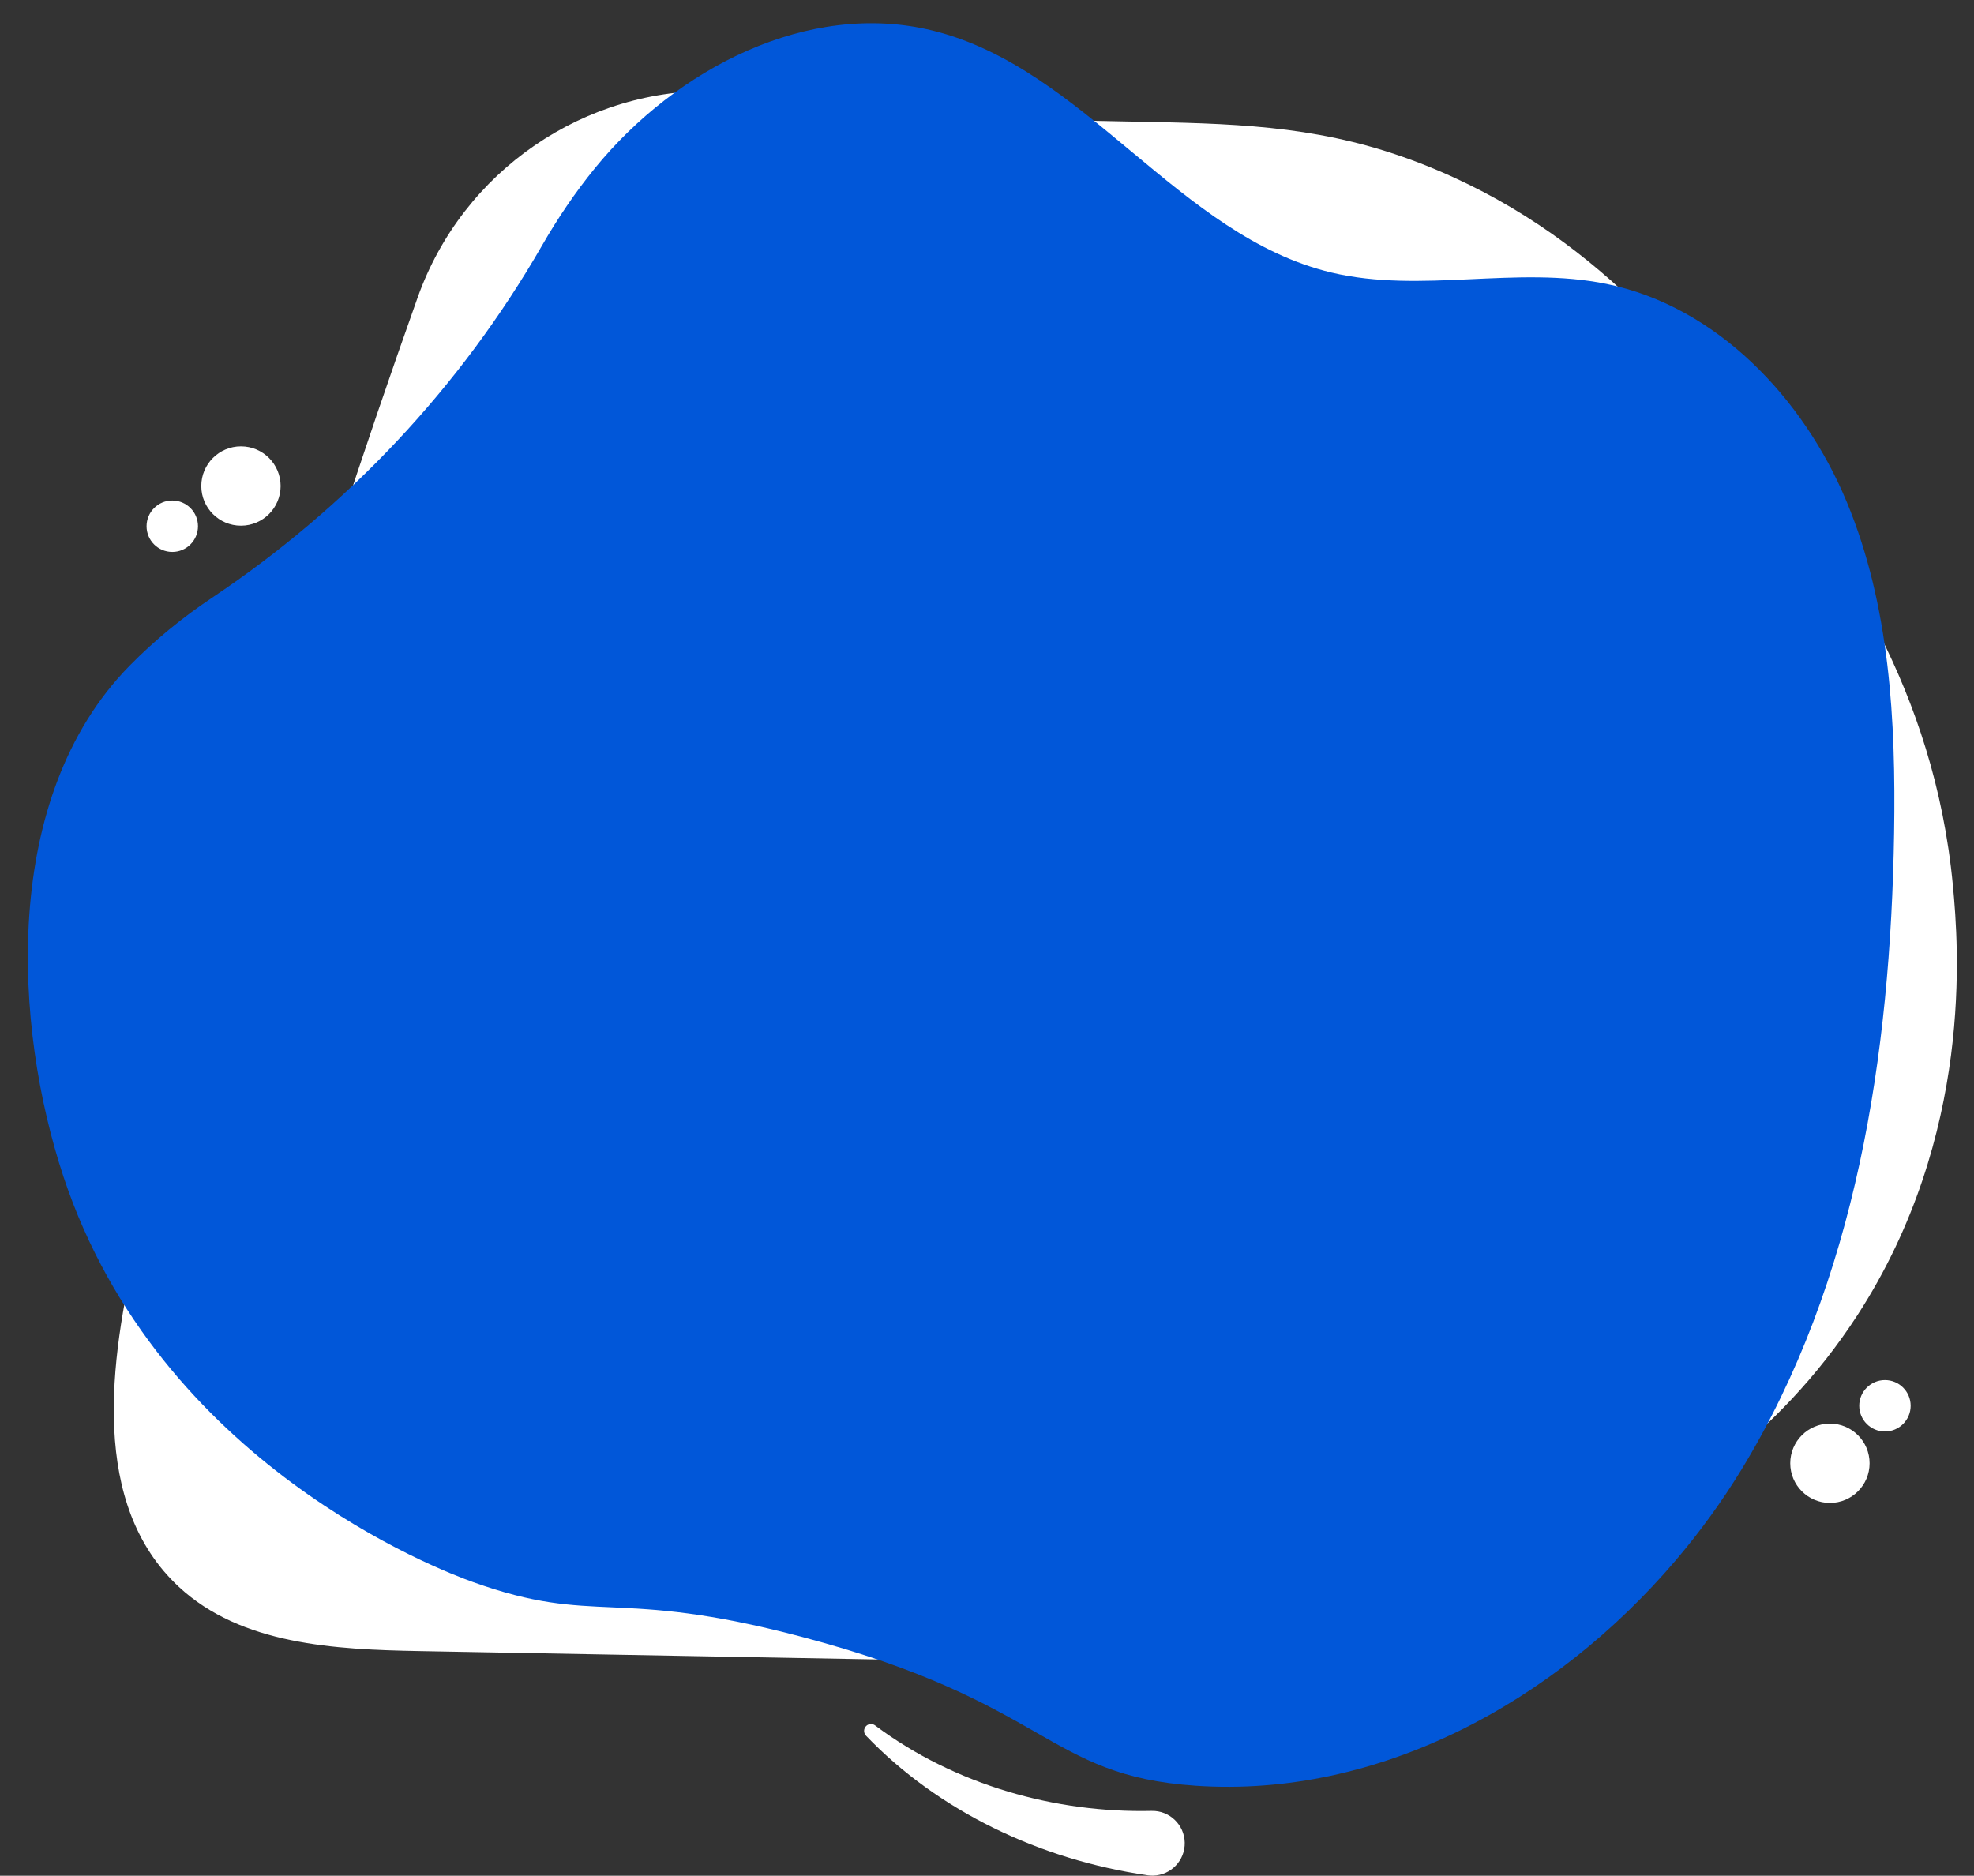 <?xml version="1.0" encoding="UTF-8" standalone="no"?><svg xmlns="http://www.w3.org/2000/svg" xmlns:xlink="http://www.w3.org/1999/xlink" fill="#000000" height="2462.5" preserveAspectRatio="xMidYMid meet" version="1" viewBox="214.0 337.6 2591.4 2462.5" width="2591.4" zoomAndPan="magnify"><rect x="214.0" y="337.6" width="2591.4" height="2462.5" fill="#333333" stroke="none"/><g><g id="change1_1"><path d="M1963.42,2506.27c-115.86,17.01-237.48,16.51-354.03,14.37c-281.47-5.15-562.93-10.29-844.4-15.44 c-111.6-2.04-234.14-8.27-316.01-84.15c-116.49-107.98-91.86-295.5-55-450.01c100.3-420.46,223.29-835.51,368.23-1242.74 c59.32-166.68,219.14-276.06,396-271.35c38.52,1.03,67.1,2.28,85.15,5.11c442.37,69.16,609.75-6,858.19,99.28 c221.88,94.02,346.9,263.98,438.26,388.17c85.31,115.97,213.28,289.93,237.91,550.96c7.38,78.18,27.71,327.29-125.22,563.48 c-107.43,165.91-249.37,249.04-350.29,308.15C2139.69,2467.28,1999.62,2500.95,1963.42,2506.27z" fill="#ffffff"/></g><g id="change1_2"><circle cx="530.31" cy="975.65" fill="#ffffff" r="52.07"/></g><g id="change1_3"><circle cx="440.16" cy="1028.46" fill="#ffffff" r="33.75"/></g><g id="change1_4"><circle cx="2616.25" cy="2258.62" fill="#ffffff" r="52.07"/></g><g id="change1_5"><circle cx="2688.48" cy="2183.14" fill="#ffffff" r="33.75"/></g><g id="change1_6"><path d="M1362.82,2602.8c26.47,19.79,54.65,36.87,83.89,51.31c29.25,14.44,59.56,26.25,90.45,35.5 c61.78,18.5,125.79,26.8,188.66,25.39c23.47-0.53,42.92,18.07,43.44,41.54c0.53,23.47-18.07,42.92-41.54,43.44 c-2.31,0.05-4.58-0.08-6.8-0.39l-0.62-0.1c-70.83-10.25-139.23-31.3-202.06-62.16c-31.4-15.43-61.4-33.33-89.49-53.57 c-28.08-20.23-54.25-42.82-77.9-67.52c-3.45-3.6-3.32-9.32,0.28-12.77c3.24-3.1,8.18-3.31,11.65-0.71L1362.82,2602.8z" fill="#ffffff"/></g><g id="change2_1"><path d="M2413.24,2386.74c32.05-37.58,61.08-77.59,86.59-119.33c151.25-247.53,196.02-546.02,200.67-836.05 c2.36-147.54-5.56-298.81-62.27-435.03c-56.71-136.22-170.32-256.19-314.84-285.93c-118.48-24.38-243.74,12.94-361.43-15 c-200.51-47.61-323.46-268.46-523.59-317.65c-163.51-40.19-336.83,50.04-443.28,180.49c-26.2,32.11-49.19,66.29-69.71,101.96 c-106.84,185.67-255.36,343.46-433.49,462.46c-38.59,25.78-74.71,55.3-107.64,88.8c-170.2,173.08-152.17,474.54-86.84,671.16 c125.42,377.47,495.58,516.94,537.42,531.93c161.89,58.03,184.4,6.77,430.31,71.57c328.05,86.45,320.49,182.39,518.41,195.84 C2024.16,2698.32,2255.24,2572.04,2413.24,2386.74z" fill="#0157d9"/></g></g></svg>